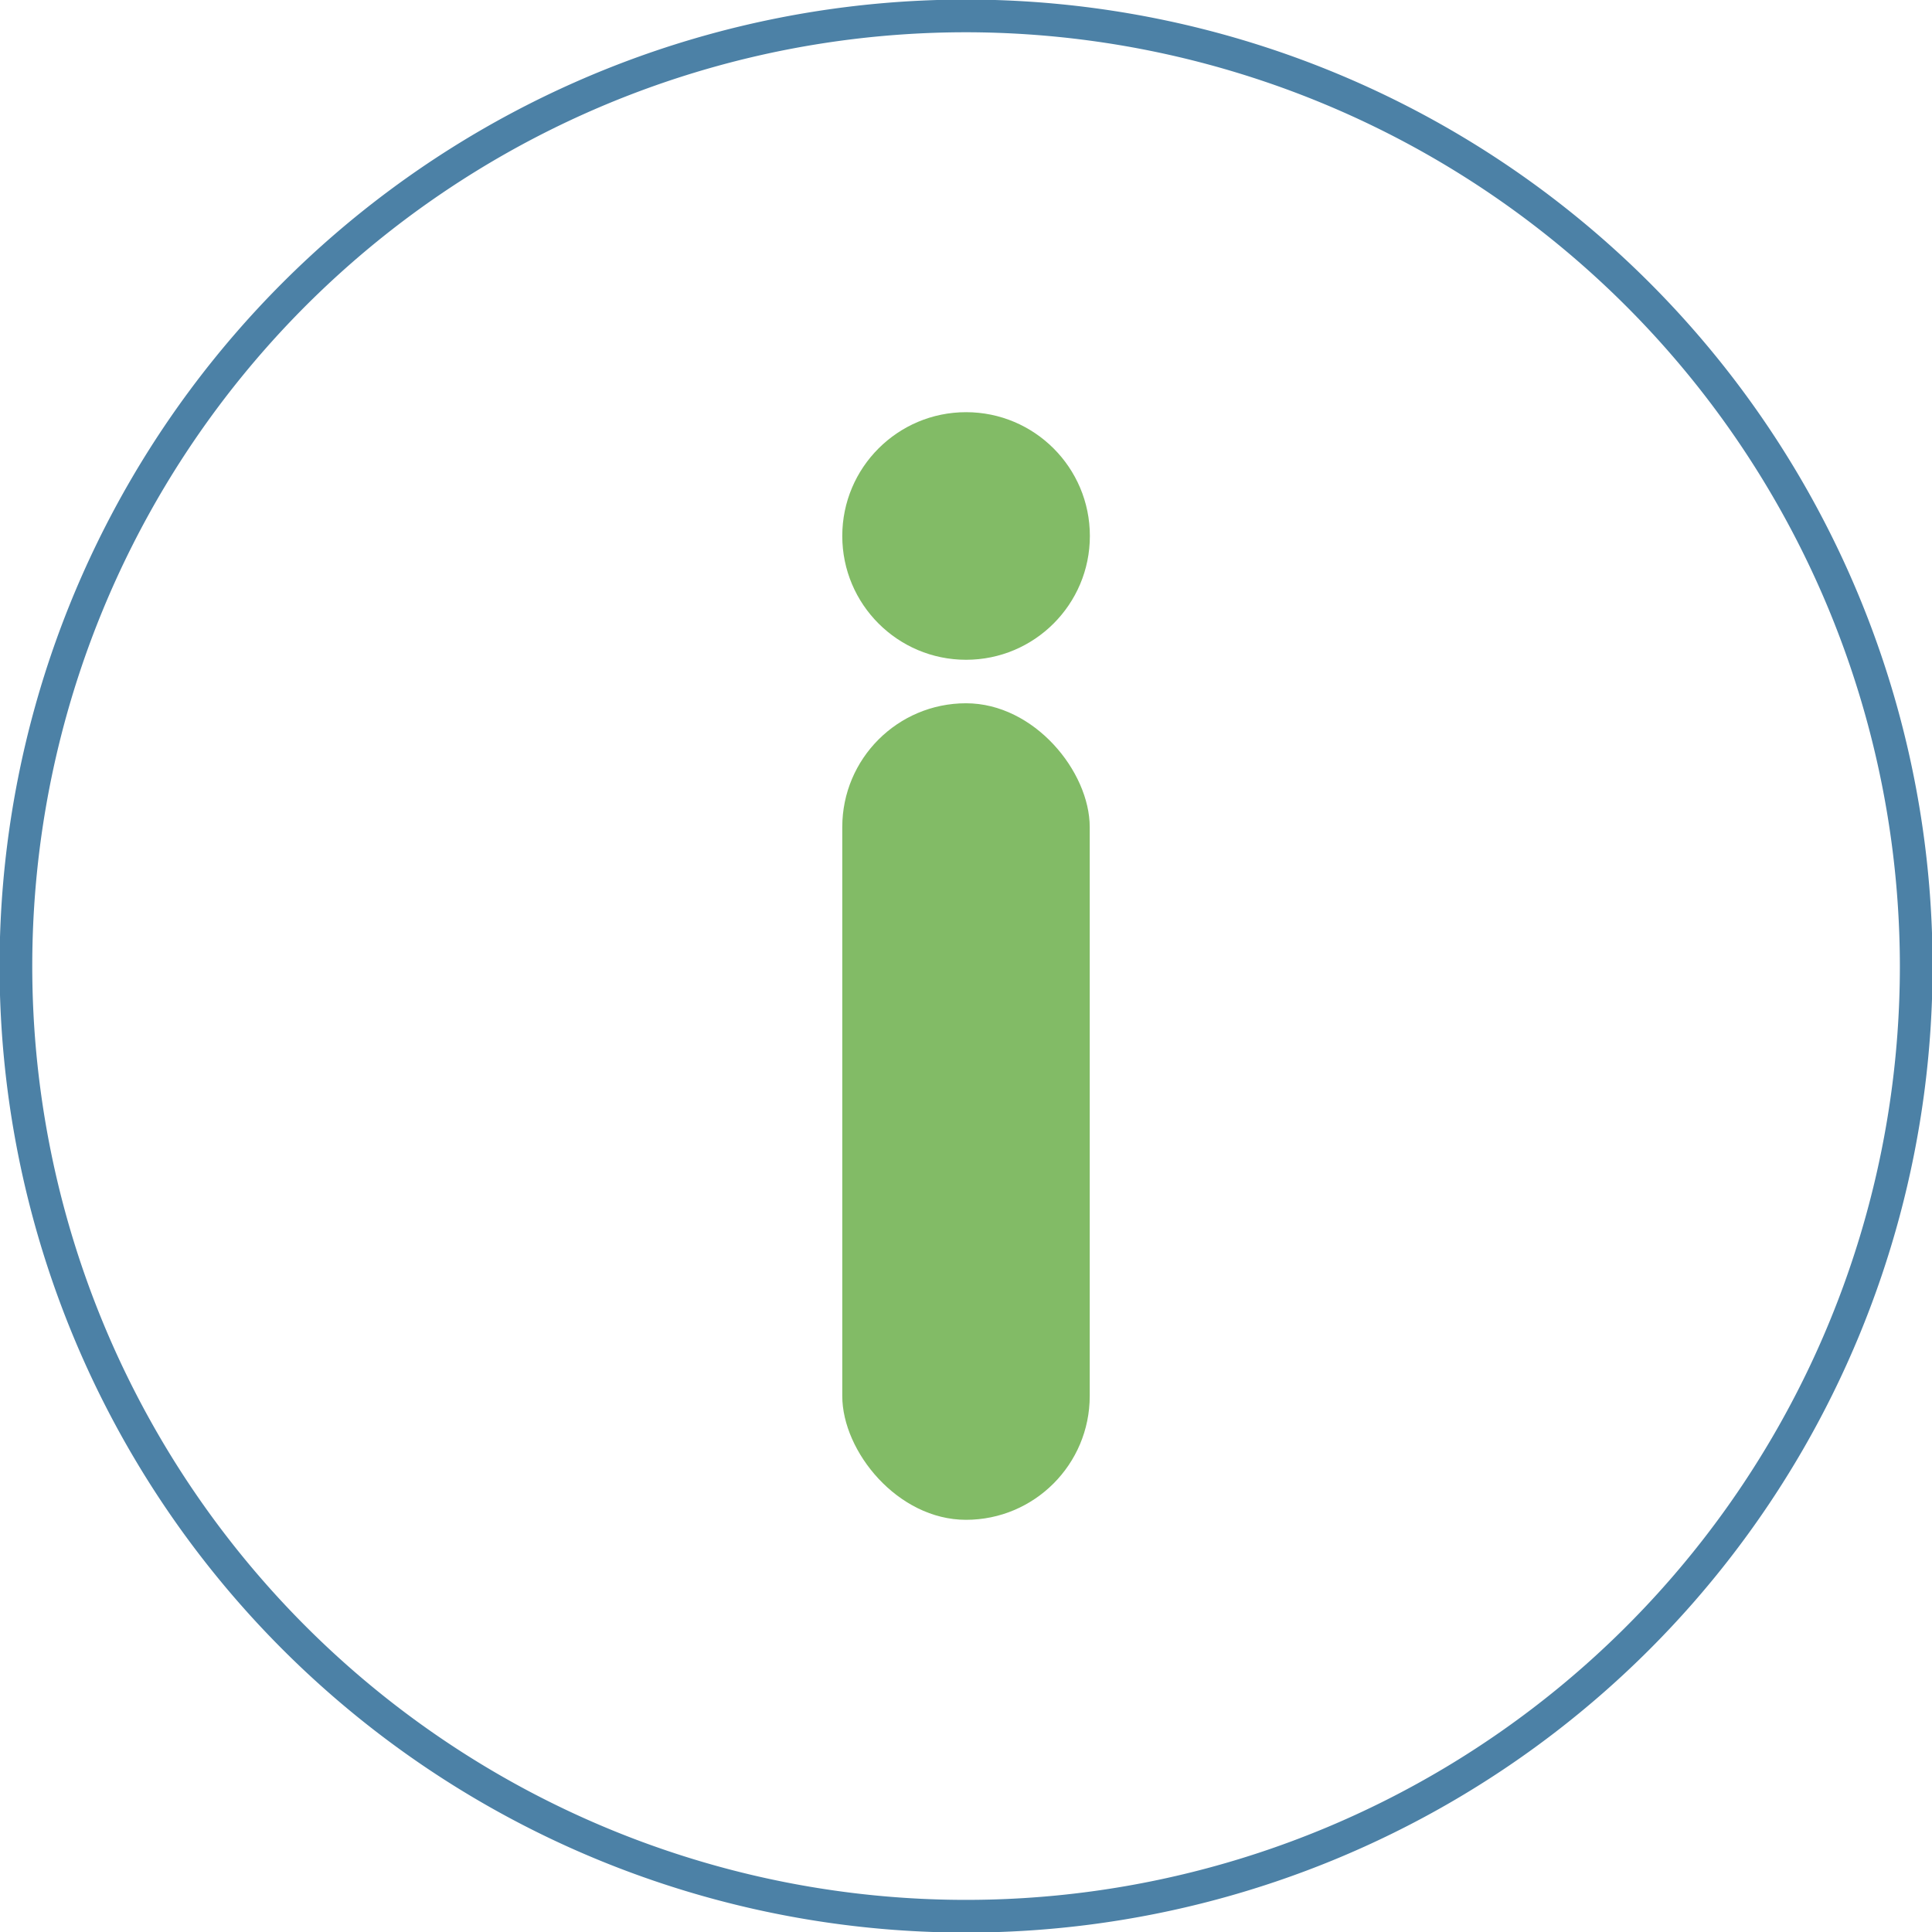 <svg id="Layer_1" data-name="Layer 1" xmlns="http://www.w3.org/2000/svg" viewBox="0 0 135.93 135.93"><defs><style>.cls-1{fill:#4c81a6;}.cls-2{fill:#82bb66;}</style></defs><title>about</title><path class="cls-1" d="M68,136a68,68,0,1,1,68-68A68,68,0,0,1,68,136ZM68,2.3A65.7,65.7,0,1,0,133.7,68,65.77,65.77,0,0,0,68,2.3Z" transform="translate(-0.03 -0.03)"/><rect class="cls-2" x="59.26" y="49.48" width="17.41" height="57.45" rx="8.71" ry="8.71"/><circle class="cls-2" cx="67.97" cy="37.71" r="8.71"/></svg>